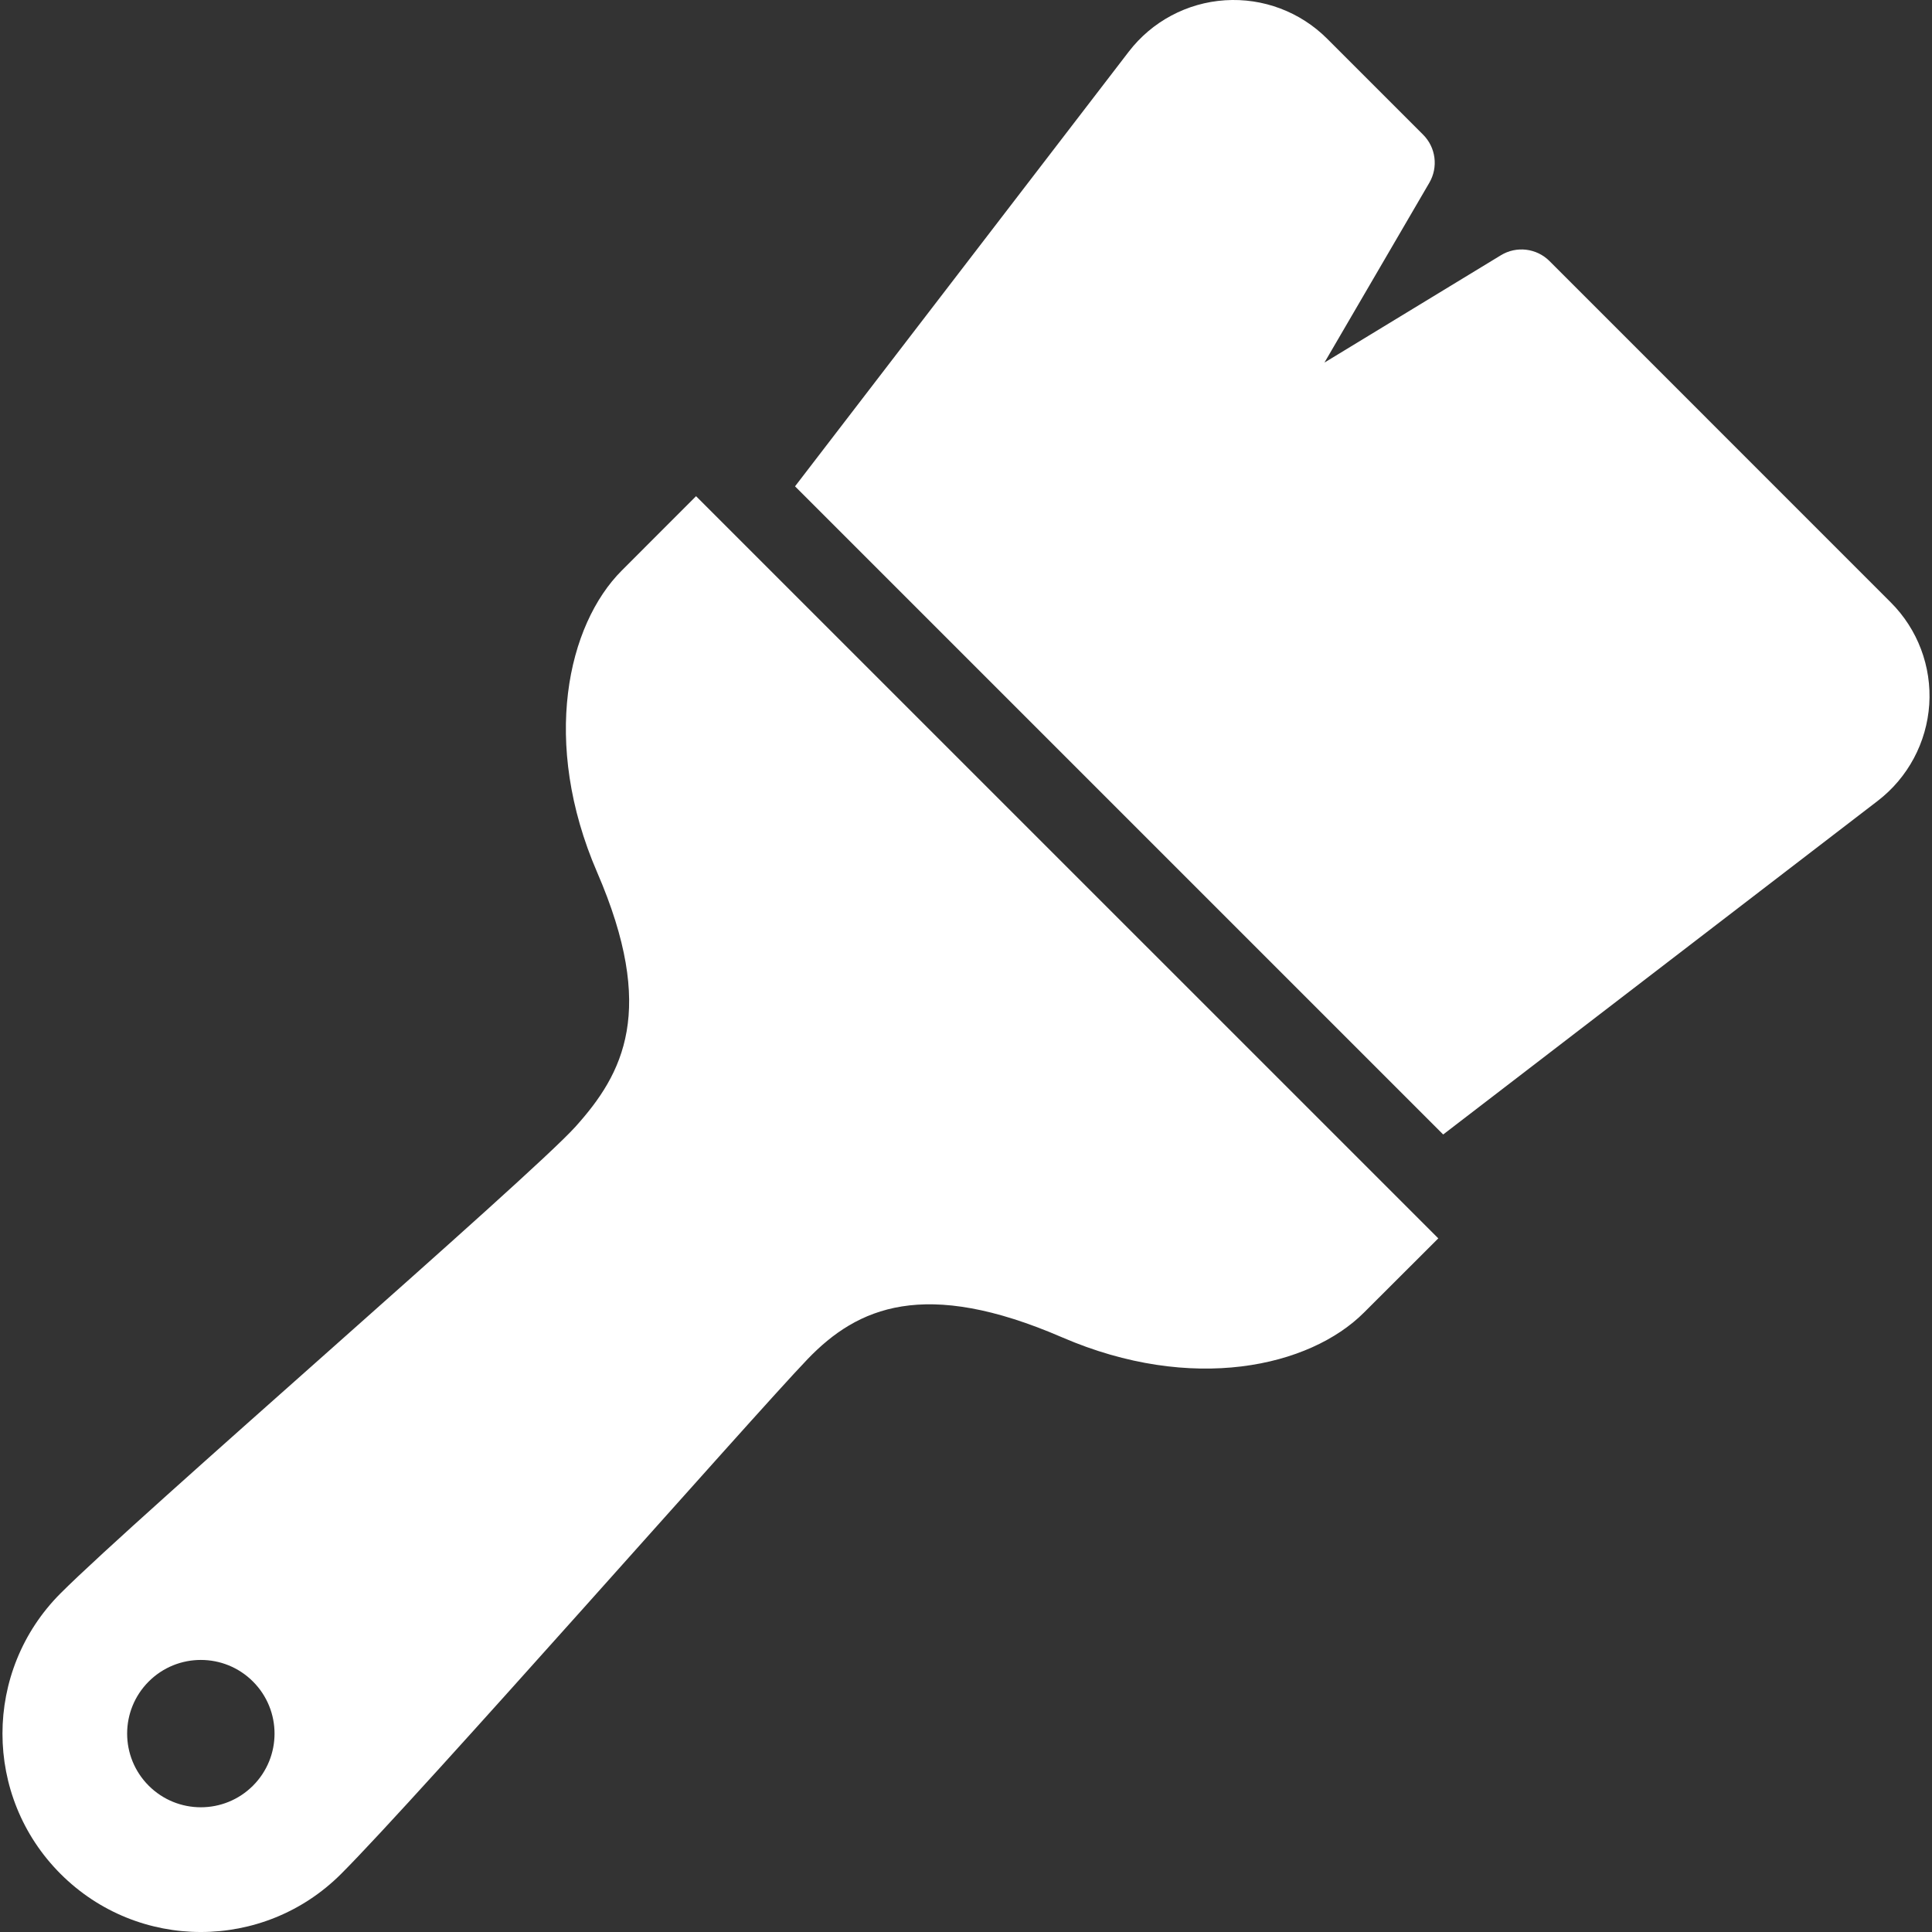 <?xml version="1.0" encoding="UTF-8"?> <svg xmlns="http://www.w3.org/2000/svg" width="389" height="389" viewBox="0 0 389 389" fill="none"><rect x="0" y="0" width="389" height="389" fill="#333333" stroke="none"/> <path d="M125.212 114.852C114.243 125.809 108.924 149.469 120.226 175.621C132.24 203.4 125.532 216.126 115.857 226.869C106.609 237.114 27.796 305.208 12.196 320.806C-3.403 336.417 -3.403 361.703 12.196 377.302C27.795 392.901 53.081 392.901 68.68 377.302C84.279 361.703 151.767 284.931 162.618 273.642C172.638 263.219 186.1 257.259 213.867 269.273C240.032 280.575 263.679 275.244 274.636 264.275L289.594 249.341L140.146 99.905L125.212 114.852ZM50.933 359.543C45.14 365.336 35.737 365.336 29.944 359.543C24.151 353.75 24.151 344.36 29.944 338.567C35.737 332.774 45.14 332.774 50.933 338.567C56.726 344.36 56.726 353.75 50.933 359.543Z" fill="white"></path> <path d="M380.695 121.285L311.983 52.562C309.383 49.962 305.323 49.475 302.189 51.399L266.67 73.005L287.789 36.798C289.617 33.664 289.107 29.687 286.542 27.123L267.217 7.795C261.792 2.37 254.301 -0.444 246.655 0.055C238.999 0.553 231.935 4.328 227.269 10.406L160.077 97.922L290.579 228.424L378.095 161.232C384.161 156.566 387.936 149.492 388.447 141.846C388.946 134.19 386.12 126.699 380.695 121.285Z" fill="white"></path> </svg> 